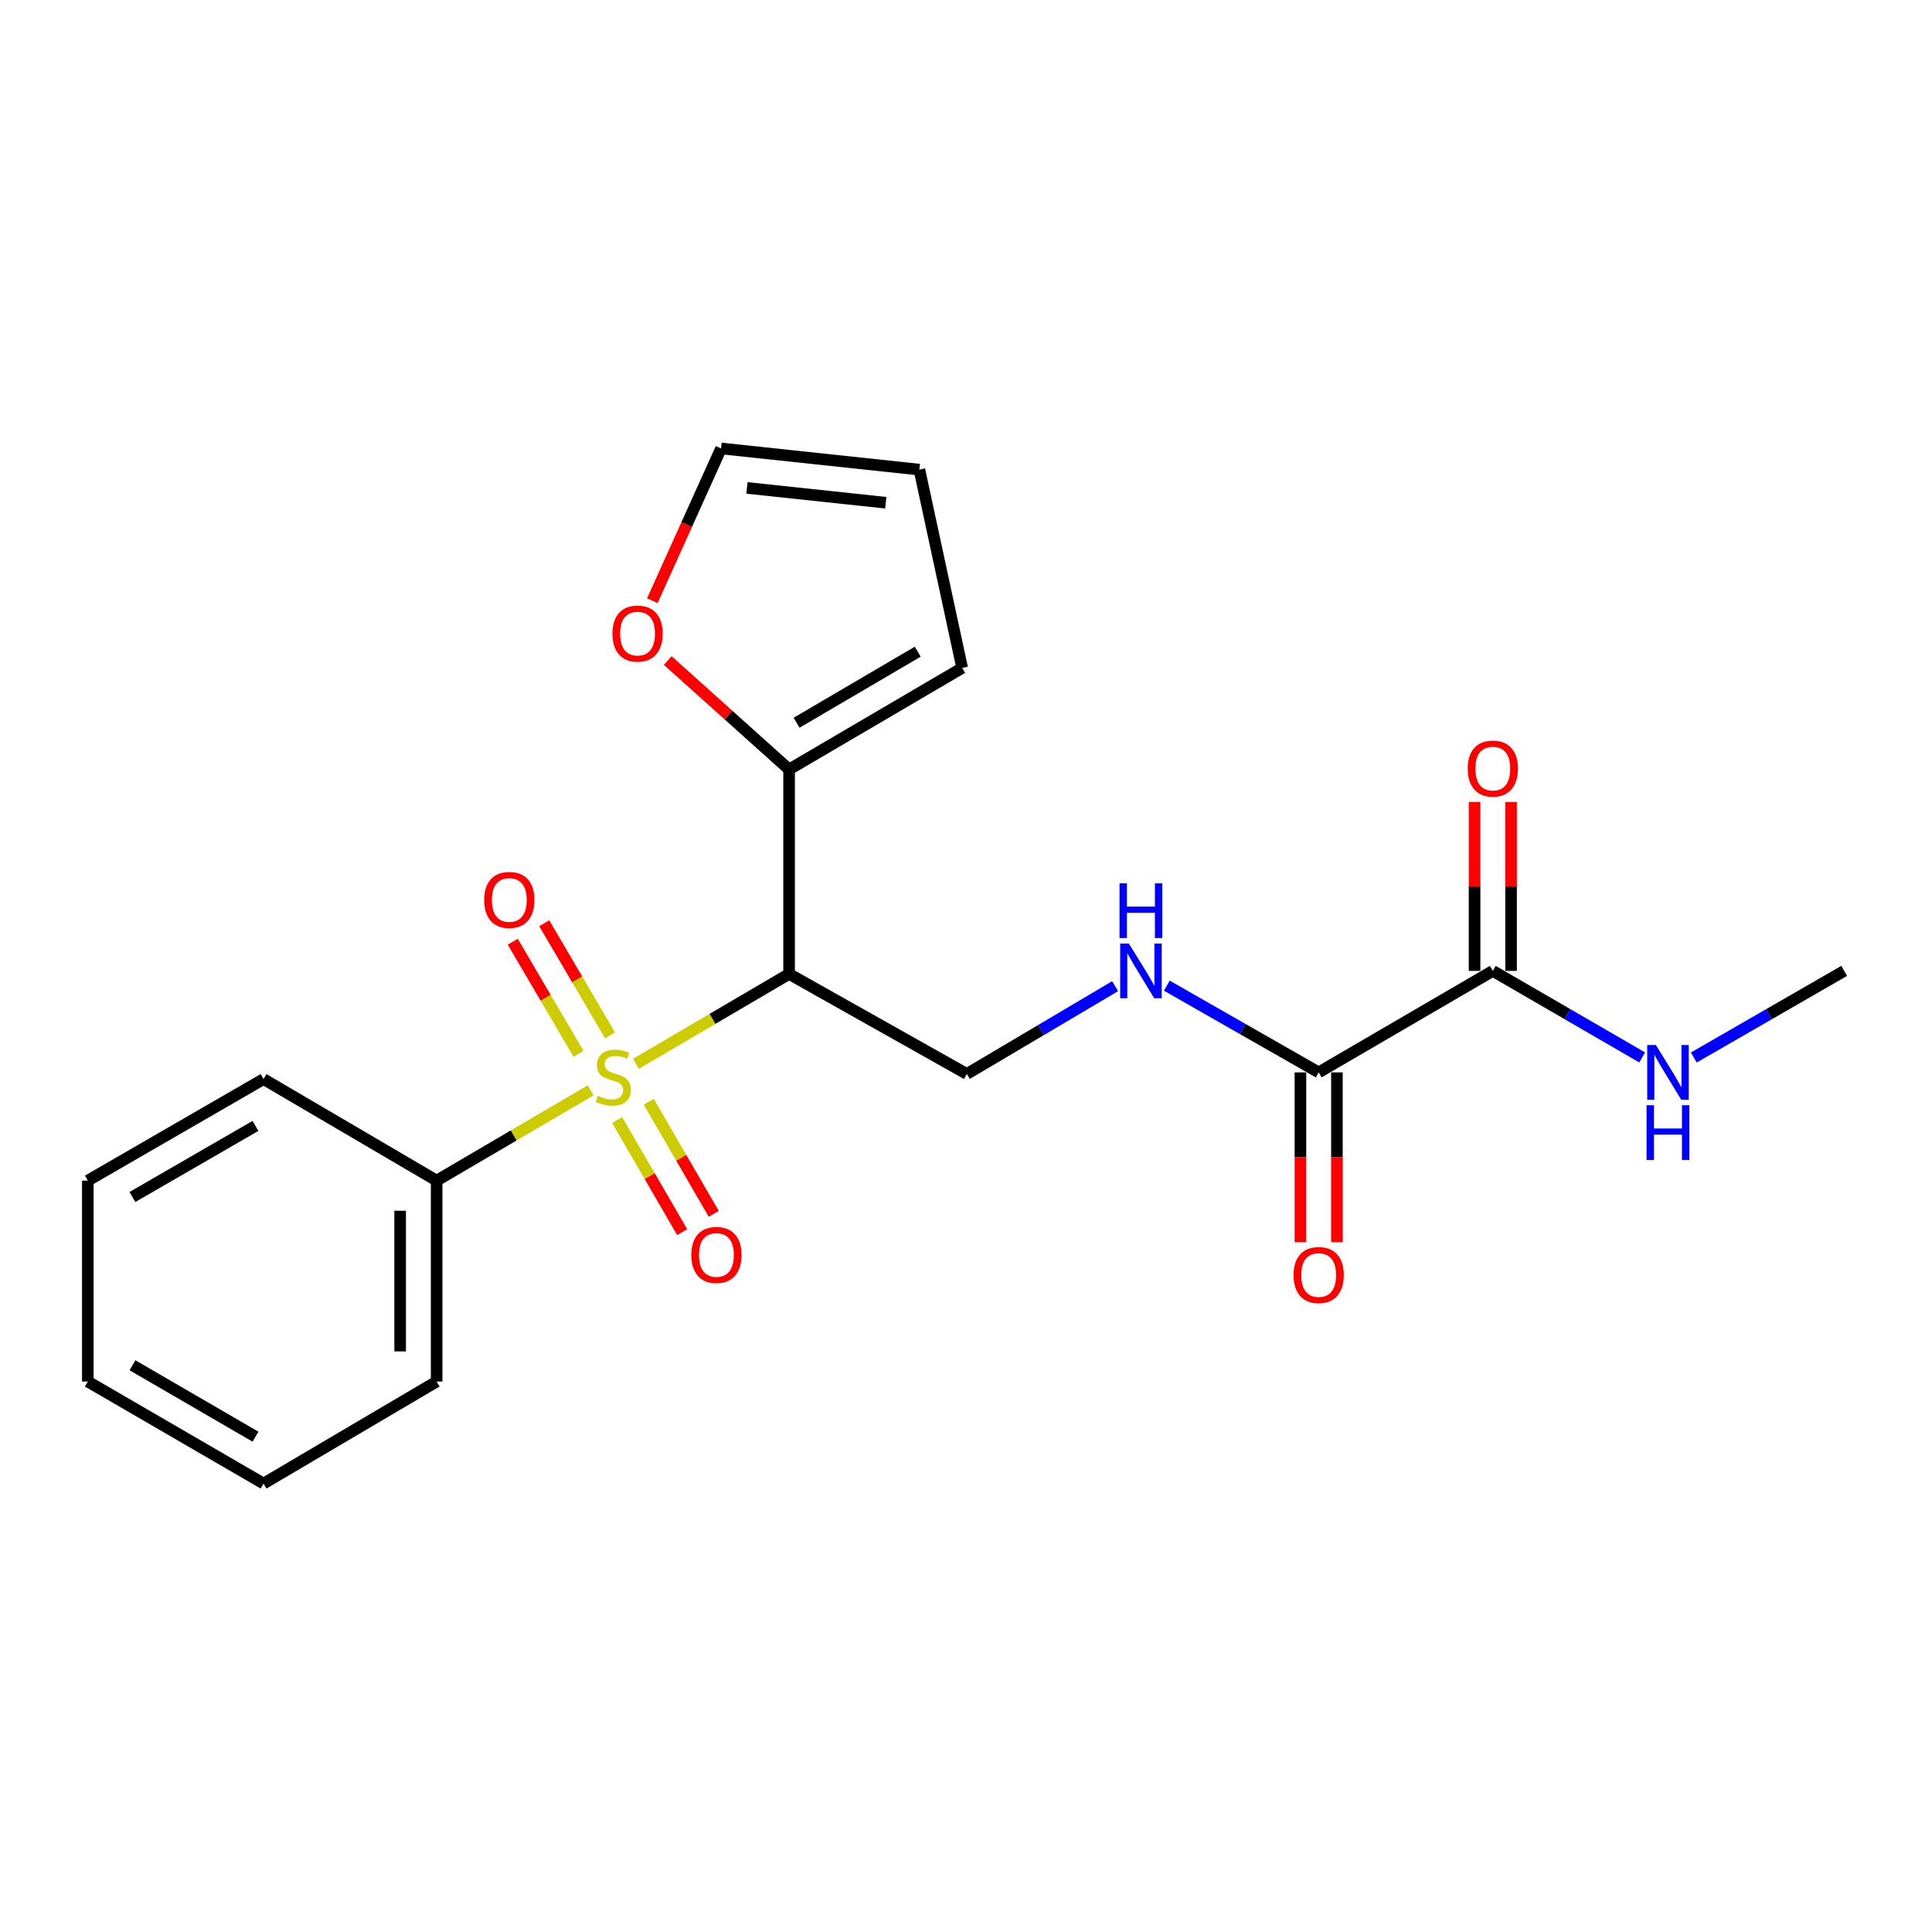 <?xml version='1.0' encoding='iso-8859-1'?>
<svg version='1.1' baseProfile='full'
              xmlns='http://www.w3.org/2000/svg'
                      xmlns:rdkit='http://www.rdkit.org/xml'
                      xmlns:xlink='http://www.w3.org/1999/xlink'
                  xml:space='preserve'
width='1000px' height='1000px' viewBox='0 0 1000 1000'>
<!-- END OF HEADER -->
<rect style='opacity:1.0;fill:#FFFFFF;stroke:none' width='1000' height='1000' x='0' y='0'> </rect>
<path class='bond-0' d='M 329.17,550.601 L 368.799,527.357' style='fill:none;fill-rule:evenodd;stroke:#CCCC00;stroke-width:6px;stroke-linecap:butt;stroke-linejoin:miter;stroke-opacity:1' />
<path class='bond-0' d='M 368.799,527.357 L 408.428,504.114' style='fill:none;fill-rule:evenodd;stroke:#000000;stroke-width:6px;stroke-linecap:butt;stroke-linejoin:miter;stroke-opacity:1' />
<path class='bond-6' d='M 319.454,579.751 L 336.271,608.747' style='fill:none;fill-rule:evenodd;stroke:#CCCC00;stroke-width:6px;stroke-linecap:butt;stroke-linejoin:miter;stroke-opacity:1' />
<path class='bond-6' d='M 336.271,608.747 L 353.088,637.742' style='fill:none;fill-rule:evenodd;stroke:#FF0000;stroke-width:6px;stroke-linecap:butt;stroke-linejoin:miter;stroke-opacity:1' />
<path class='bond-6' d='M 335.797,570.273 L 352.613,599.269' style='fill:none;fill-rule:evenodd;stroke:#CCCC00;stroke-width:6px;stroke-linecap:butt;stroke-linejoin:miter;stroke-opacity:1' />
<path class='bond-6' d='M 352.613,599.269 L 369.43,628.265' style='fill:none;fill-rule:evenodd;stroke:#FF0000;stroke-width:6px;stroke-linecap:butt;stroke-linejoin:miter;stroke-opacity:1' />
<path class='bond-7' d='M 315.754,535.913 L 298.725,506.894' style='fill:none;fill-rule:evenodd;stroke:#CCCC00;stroke-width:6px;stroke-linecap:butt;stroke-linejoin:miter;stroke-opacity:1' />
<path class='bond-7' d='M 298.725,506.894 L 281.696,477.874' style='fill:none;fill-rule:evenodd;stroke:#FF0000;stroke-width:6px;stroke-linecap:butt;stroke-linejoin:miter;stroke-opacity:1' />
<path class='bond-7' d='M 299.46,545.474 L 282.431,516.455' style='fill:none;fill-rule:evenodd;stroke:#CCCC00;stroke-width:6px;stroke-linecap:butt;stroke-linejoin:miter;stroke-opacity:1' />
<path class='bond-7' d='M 282.431,516.455 L 265.402,487.436' style='fill:none;fill-rule:evenodd;stroke:#FF0000;stroke-width:6px;stroke-linecap:butt;stroke-linejoin:miter;stroke-opacity:1' />
<path class='bond-8' d='M 305.723,564.35 L 265.865,587.716' style='fill:none;fill-rule:evenodd;stroke:#CCCC00;stroke-width:6px;stroke-linecap:butt;stroke-linejoin:miter;stroke-opacity:1' />
<path class='bond-8' d='M 265.865,587.716 L 226.007,611.083' style='fill:none;fill-rule:evenodd;stroke:#000000;stroke-width:6px;stroke-linecap:butt;stroke-linejoin:miter;stroke-opacity:1' />
<path class='bond-1' d='M 408.428,504.114 L 408.428,398.268' style='fill:none;fill-rule:evenodd;stroke:#000000;stroke-width:6px;stroke-linecap:butt;stroke-linejoin:miter;stroke-opacity:1' />
<path class='bond-4' d='M 408.428,504.114 L 500.43,555.878' style='fill:none;fill-rule:evenodd;stroke:#000000;stroke-width:6px;stroke-linecap:butt;stroke-linejoin:miter;stroke-opacity:1' />
<path class='bond-9' d='M 408.428,398.268 L 377.029,370.084' style='fill:none;fill-rule:evenodd;stroke:#000000;stroke-width:6px;stroke-linecap:butt;stroke-linejoin:miter;stroke-opacity:1' />
<path class='bond-9' d='M 377.029,370.084 L 345.63,341.899' style='fill:none;fill-rule:evenodd;stroke:#FF0000;stroke-width:6px;stroke-linecap:butt;stroke-linejoin:miter;stroke-opacity:1' />
<path class='bond-10' d='M 408.428,398.268 L 498.016,345.728' style='fill:none;fill-rule:evenodd;stroke:#000000;stroke-width:6px;stroke-linecap:butt;stroke-linejoin:miter;stroke-opacity:1' />
<path class='bond-10' d='M 412.309,374.091 L 475.021,337.313' style='fill:none;fill-rule:evenodd;stroke:#000000;stroke-width:6px;stroke-linecap:butt;stroke-linejoin:miter;stroke-opacity:1' />
<path class='bond-2' d='M 682.547,555.069 L 643.24,532.622' style='fill:none;fill-rule:evenodd;stroke:#000000;stroke-width:6px;stroke-linecap:butt;stroke-linejoin:miter;stroke-opacity:1' />
<path class='bond-2' d='M 643.24,532.622 L 603.933,510.175' style='fill:none;fill-rule:evenodd;stroke:#0000FF;stroke-width:6px;stroke-linecap:butt;stroke-linejoin:miter;stroke-opacity:1' />
<path class='bond-3' d='M 682.547,555.069 L 772.681,502.529' style='fill:none;fill-rule:evenodd;stroke:#000000;stroke-width:6px;stroke-linecap:butt;stroke-linejoin:miter;stroke-opacity:1' />
<path class='bond-11' d='M 673.101,555.069 L 673.101,599.003' style='fill:none;fill-rule:evenodd;stroke:#000000;stroke-width:6px;stroke-linecap:butt;stroke-linejoin:miter;stroke-opacity:1' />
<path class='bond-11' d='M 673.101,599.003 L 673.101,642.936' style='fill:none;fill-rule:evenodd;stroke:#FF0000;stroke-width:6px;stroke-linecap:butt;stroke-linejoin:miter;stroke-opacity:1' />
<path class='bond-11' d='M 691.992,555.069 L 691.992,599.003' style='fill:none;fill-rule:evenodd;stroke:#000000;stroke-width:6px;stroke-linecap:butt;stroke-linejoin:miter;stroke-opacity:1' />
<path class='bond-11' d='M 691.992,599.003 L 691.992,642.936' style='fill:none;fill-rule:evenodd;stroke:#FF0000;stroke-width:6px;stroke-linecap:butt;stroke-linejoin:miter;stroke-opacity:1' />
<path class='bond-12' d='M 782.127,502.529 L 782.127,458.821' style='fill:none;fill-rule:evenodd;stroke:#000000;stroke-width:6px;stroke-linecap:butt;stroke-linejoin:miter;stroke-opacity:1' />
<path class='bond-12' d='M 782.127,458.821 L 782.127,415.113' style='fill:none;fill-rule:evenodd;stroke:#FF0000;stroke-width:6px;stroke-linecap:butt;stroke-linejoin:miter;stroke-opacity:1' />
<path class='bond-12' d='M 763.235,502.529 L 763.235,458.821' style='fill:none;fill-rule:evenodd;stroke:#000000;stroke-width:6px;stroke-linecap:butt;stroke-linejoin:miter;stroke-opacity:1' />
<path class='bond-12' d='M 763.235,458.821 L 763.235,415.113' style='fill:none;fill-rule:evenodd;stroke:#FF0000;stroke-width:6px;stroke-linecap:butt;stroke-linejoin:miter;stroke-opacity:1' />
<path class='bond-15' d='M 772.681,502.529 L 811.331,524.928' style='fill:none;fill-rule:evenodd;stroke:#000000;stroke-width:6px;stroke-linecap:butt;stroke-linejoin:miter;stroke-opacity:1' />
<path class='bond-15' d='M 811.331,524.928 L 849.981,547.327' style='fill:none;fill-rule:evenodd;stroke:#0000FF;stroke-width:6px;stroke-linecap:butt;stroke-linejoin:miter;stroke-opacity:1' />
<path class='bond-5' d='M 500.43,555.878 L 538.808,533.158' style='fill:none;fill-rule:evenodd;stroke:#000000;stroke-width:6px;stroke-linecap:butt;stroke-linejoin:miter;stroke-opacity:1' />
<path class='bond-5' d='M 538.808,533.158 L 577.186,510.437' style='fill:none;fill-rule:evenodd;stroke:#0000FF;stroke-width:6px;stroke-linecap:butt;stroke-linejoin:miter;stroke-opacity:1' />
<path class='bond-16' d='M 226.007,611.083 L 226.007,715.082' style='fill:none;fill-rule:evenodd;stroke:#000000;stroke-width:6px;stroke-linecap:butt;stroke-linejoin:miter;stroke-opacity:1' />
<path class='bond-16' d='M 207.115,626.683 L 207.115,699.482' style='fill:none;fill-rule:evenodd;stroke:#000000;stroke-width:6px;stroke-linecap:butt;stroke-linejoin:miter;stroke-opacity:1' />
<path class='bond-17' d='M 226.007,611.083 L 136.408,558.533' style='fill:none;fill-rule:evenodd;stroke:#000000;stroke-width:6px;stroke-linecap:butt;stroke-linejoin:miter;stroke-opacity:1' />
<path class='bond-13' d='M 337.645,310.919 L 355.43,271.517' style='fill:none;fill-rule:evenodd;stroke:#FF0000;stroke-width:6px;stroke-linecap:butt;stroke-linejoin:miter;stroke-opacity:1' />
<path class='bond-13' d='M 355.43,271.517 L 373.216,232.115' style='fill:none;fill-rule:evenodd;stroke:#000000;stroke-width:6px;stroke-linecap:butt;stroke-linejoin:miter;stroke-opacity:1' />
<path class='bond-14' d='M 498.016,345.728 L 475.871,243.073' style='fill:none;fill-rule:evenodd;stroke:#000000;stroke-width:6px;stroke-linecap:butt;stroke-linejoin:miter;stroke-opacity:1' />
<path class='bond-23' d='M 373.216,232.115 L 475.871,243.073' style='fill:none;fill-rule:evenodd;stroke:#000000;stroke-width:6px;stroke-linecap:butt;stroke-linejoin:miter;stroke-opacity:1' />
<path class='bond-23' d='M 386.609,252.544 L 458.468,260.214' style='fill:none;fill-rule:evenodd;stroke:#000000;stroke-width:6px;stroke-linecap:butt;stroke-linejoin:miter;stroke-opacity:1' />
<path class='bond-18' d='M 876.712,547.367 L 915.629,524.948' style='fill:none;fill-rule:evenodd;stroke:#0000FF;stroke-width:6px;stroke-linecap:butt;stroke-linejoin:miter;stroke-opacity:1' />
<path class='bond-18' d='M 915.629,524.948 L 954.545,502.529' style='fill:none;fill-rule:evenodd;stroke:#000000;stroke-width:6px;stroke-linecap:butt;stroke-linejoin:miter;stroke-opacity:1' />
<path class='bond-19' d='M 226.007,715.082 L 136.408,767.885' style='fill:none;fill-rule:evenodd;stroke:#000000;stroke-width:6px;stroke-linecap:butt;stroke-linejoin:miter;stroke-opacity:1' />
<path class='bond-20' d='M 136.408,558.533 L 45.455,611.083' style='fill:none;fill-rule:evenodd;stroke:#000000;stroke-width:6px;stroke-linecap:butt;stroke-linejoin:miter;stroke-opacity:1' />
<path class='bond-20' d='M 132.216,582.773 L 68.549,619.558' style='fill:none;fill-rule:evenodd;stroke:#000000;stroke-width:6px;stroke-linecap:butt;stroke-linejoin:miter;stroke-opacity:1' />
<path class='bond-22' d='M 136.408,767.885 L 45.455,715.082' style='fill:none;fill-rule:evenodd;stroke:#000000;stroke-width:6px;stroke-linecap:butt;stroke-linejoin:miter;stroke-opacity:1' />
<path class='bond-22' d='M 132.25,743.626 L 68.582,706.665' style='fill:none;fill-rule:evenodd;stroke:#000000;stroke-width:6px;stroke-linecap:butt;stroke-linejoin:miter;stroke-opacity:1' />
<path class='bond-21' d='M 45.455,611.083 L 45.455,715.082' style='fill:none;fill-rule:evenodd;stroke:#000000;stroke-width:6px;stroke-linecap:butt;stroke-linejoin:miter;stroke-opacity:1' />
<path  class='atom-0' d='M 309.453 567.193
Q 309.773 567.313, 311.093 567.873
Q 312.413 568.433, 313.853 568.793
Q 315.333 569.113, 316.773 569.113
Q 319.453 569.113, 321.013 567.833
Q 322.573 566.513, 322.573 564.233
Q 322.573 562.673, 321.773 561.713
Q 321.013 560.753, 319.813 560.233
Q 318.613 559.713, 316.613 559.113
Q 314.093 558.353, 312.573 557.633
Q 311.093 556.913, 310.013 555.393
Q 308.973 553.873, 308.973 551.313
Q 308.973 547.753, 311.373 545.553
Q 313.813 543.353, 318.613 543.353
Q 321.893 543.353, 325.613 544.913
L 324.693 547.993
Q 321.293 546.593, 318.733 546.593
Q 315.973 546.593, 314.453 547.753
Q 312.933 548.873, 312.973 550.833
Q 312.973 552.353, 313.733 553.273
Q 314.533 554.193, 315.653 554.713
Q 316.813 555.233, 318.733 555.833
Q 321.293 556.633, 322.813 557.433
Q 324.333 558.233, 325.413 559.873
Q 326.533 561.473, 326.533 564.233
Q 326.533 568.153, 323.893 570.273
Q 321.293 572.353, 316.933 572.353
Q 314.413 572.353, 312.493 571.793
Q 310.613 571.273, 308.373 570.353
L 309.453 567.193
' fill='#CCCC00'/>
<path  class='atom-6' d='M 584.284 488.369
L 593.564 503.369
Q 594.484 504.849, 595.964 507.529
Q 597.444 510.209, 597.524 510.369
L 597.524 488.369
L 601.284 488.369
L 601.284 516.689
L 597.404 516.689
L 587.444 500.289
Q 586.284 498.369, 585.044 496.169
Q 583.844 493.969, 583.484 493.289
L 583.484 516.689
L 579.804 516.689
L 579.804 488.369
L 584.284 488.369
' fill='#0000FF'/>
<path  class='atom-6' d='M 579.464 457.217
L 583.304 457.217
L 583.304 469.257
L 597.784 469.257
L 597.784 457.217
L 601.624 457.217
L 601.624 485.537
L 597.784 485.537
L 597.784 472.457
L 583.304 472.457
L 583.304 485.537
L 579.464 485.537
L 579.464 457.217
' fill='#0000FF'/>
<path  class='atom-7' d='M 357.812 649.556
Q 357.812 642.756, 361.172 638.956
Q 364.532 635.156, 370.812 635.156
Q 377.092 635.156, 380.452 638.956
Q 383.812 642.756, 383.812 649.556
Q 383.812 656.436, 380.412 660.356
Q 377.012 664.236, 370.812 664.236
Q 364.572 664.236, 361.172 660.356
Q 357.812 656.476, 357.812 649.556
M 370.812 661.036
Q 375.132 661.036, 377.452 658.156
Q 379.812 655.236, 379.812 649.556
Q 379.812 643.996, 377.452 641.196
Q 375.132 638.356, 370.812 638.356
Q 366.492 638.356, 364.132 641.156
Q 361.812 643.956, 361.812 649.556
Q 361.812 655.276, 364.132 658.156
Q 366.492 661.036, 370.812 661.036
' fill='#FF0000'/>
<path  class='atom-8' d='M 250.612 465.802
Q 250.612 459.002, 253.972 455.202
Q 257.332 451.402, 263.612 451.402
Q 269.892 451.402, 273.252 455.202
Q 276.612 459.002, 276.612 465.802
Q 276.612 472.682, 273.212 476.602
Q 269.812 480.482, 263.612 480.482
Q 257.372 480.482, 253.972 476.602
Q 250.612 472.722, 250.612 465.802
M 263.612 477.282
Q 267.932 477.282, 270.252 474.402
Q 272.612 471.482, 272.612 465.802
Q 272.612 460.242, 270.252 457.442
Q 267.932 454.602, 263.612 454.602
Q 259.292 454.602, 256.932 457.402
Q 254.612 460.202, 254.612 465.802
Q 254.612 471.522, 256.932 474.402
Q 259.292 477.282, 263.612 477.282
' fill='#FF0000'/>
<path  class='atom-10' d='M 316.995 327.945
Q 316.995 321.145, 320.355 317.345
Q 323.715 313.545, 329.995 313.545
Q 336.275 313.545, 339.635 317.345
Q 342.995 321.145, 342.995 327.945
Q 342.995 334.825, 339.595 338.745
Q 336.195 342.625, 329.995 342.625
Q 323.755 342.625, 320.355 338.745
Q 316.995 334.865, 316.995 327.945
M 329.995 339.425
Q 334.315 339.425, 336.635 336.545
Q 338.995 333.625, 338.995 327.945
Q 338.995 322.385, 336.635 319.585
Q 334.315 316.745, 329.995 316.745
Q 325.675 316.745, 323.315 319.545
Q 320.995 322.345, 320.995 327.945
Q 320.995 333.665, 323.315 336.545
Q 325.675 339.425, 329.995 339.425
' fill='#FF0000'/>
<path  class='atom-12' d='M 669.547 659.956
Q 669.547 653.156, 672.907 649.356
Q 676.267 645.556, 682.547 645.556
Q 688.827 645.556, 692.187 649.356
Q 695.547 653.156, 695.547 659.956
Q 695.547 666.836, 692.147 670.756
Q 688.747 674.636, 682.547 674.636
Q 676.307 674.636, 672.907 670.756
Q 669.547 666.876, 669.547 659.956
M 682.547 671.436
Q 686.867 671.436, 689.187 668.556
Q 691.547 665.636, 691.547 659.956
Q 691.547 654.396, 689.187 651.596
Q 686.867 648.756, 682.547 648.756
Q 678.227 648.756, 675.867 651.556
Q 673.547 654.356, 673.547 659.956
Q 673.547 665.676, 675.867 668.556
Q 678.227 671.436, 682.547 671.436
' fill='#FF0000'/>
<path  class='atom-13' d='M 759.681 397.813
Q 759.681 391.013, 763.041 387.213
Q 766.401 383.413, 772.681 383.413
Q 778.961 383.413, 782.321 387.213
Q 785.681 391.013, 785.681 397.813
Q 785.681 404.693, 782.281 408.613
Q 778.881 412.493, 772.681 412.493
Q 766.441 412.493, 763.041 408.613
Q 759.681 404.733, 759.681 397.813
M 772.681 409.293
Q 777.001 409.293, 779.321 406.413
Q 781.681 403.493, 781.681 397.813
Q 781.681 392.253, 779.321 389.453
Q 777.001 386.613, 772.681 386.613
Q 768.361 386.613, 766.001 389.413
Q 763.681 392.213, 763.681 397.813
Q 763.681 403.533, 766.001 406.413
Q 768.361 409.293, 772.681 409.293
' fill='#FF0000'/>
<path  class='atom-16' d='M 857.08 540.909
L 866.36 555.909
Q 867.28 557.389, 868.76 560.069
Q 870.24 562.749, 870.32 562.909
L 870.32 540.909
L 874.08 540.909
L 874.08 569.229
L 870.2 569.229
L 860.24 552.829
Q 859.08 550.909, 857.84 548.709
Q 856.64 546.509, 856.28 545.829
L 856.28 569.229
L 852.6 569.229
L 852.6 540.909
L 857.08 540.909
' fill='#0000FF'/>
<path  class='atom-16' d='M 852.26 572.061
L 856.1 572.061
L 856.1 584.101
L 870.58 584.101
L 870.58 572.061
L 874.42 572.061
L 874.42 600.381
L 870.58 600.381
L 870.58 587.301
L 856.1 587.301
L 856.1 600.381
L 852.26 600.381
L 852.26 572.061
' fill='#0000FF'/>
</svg>
